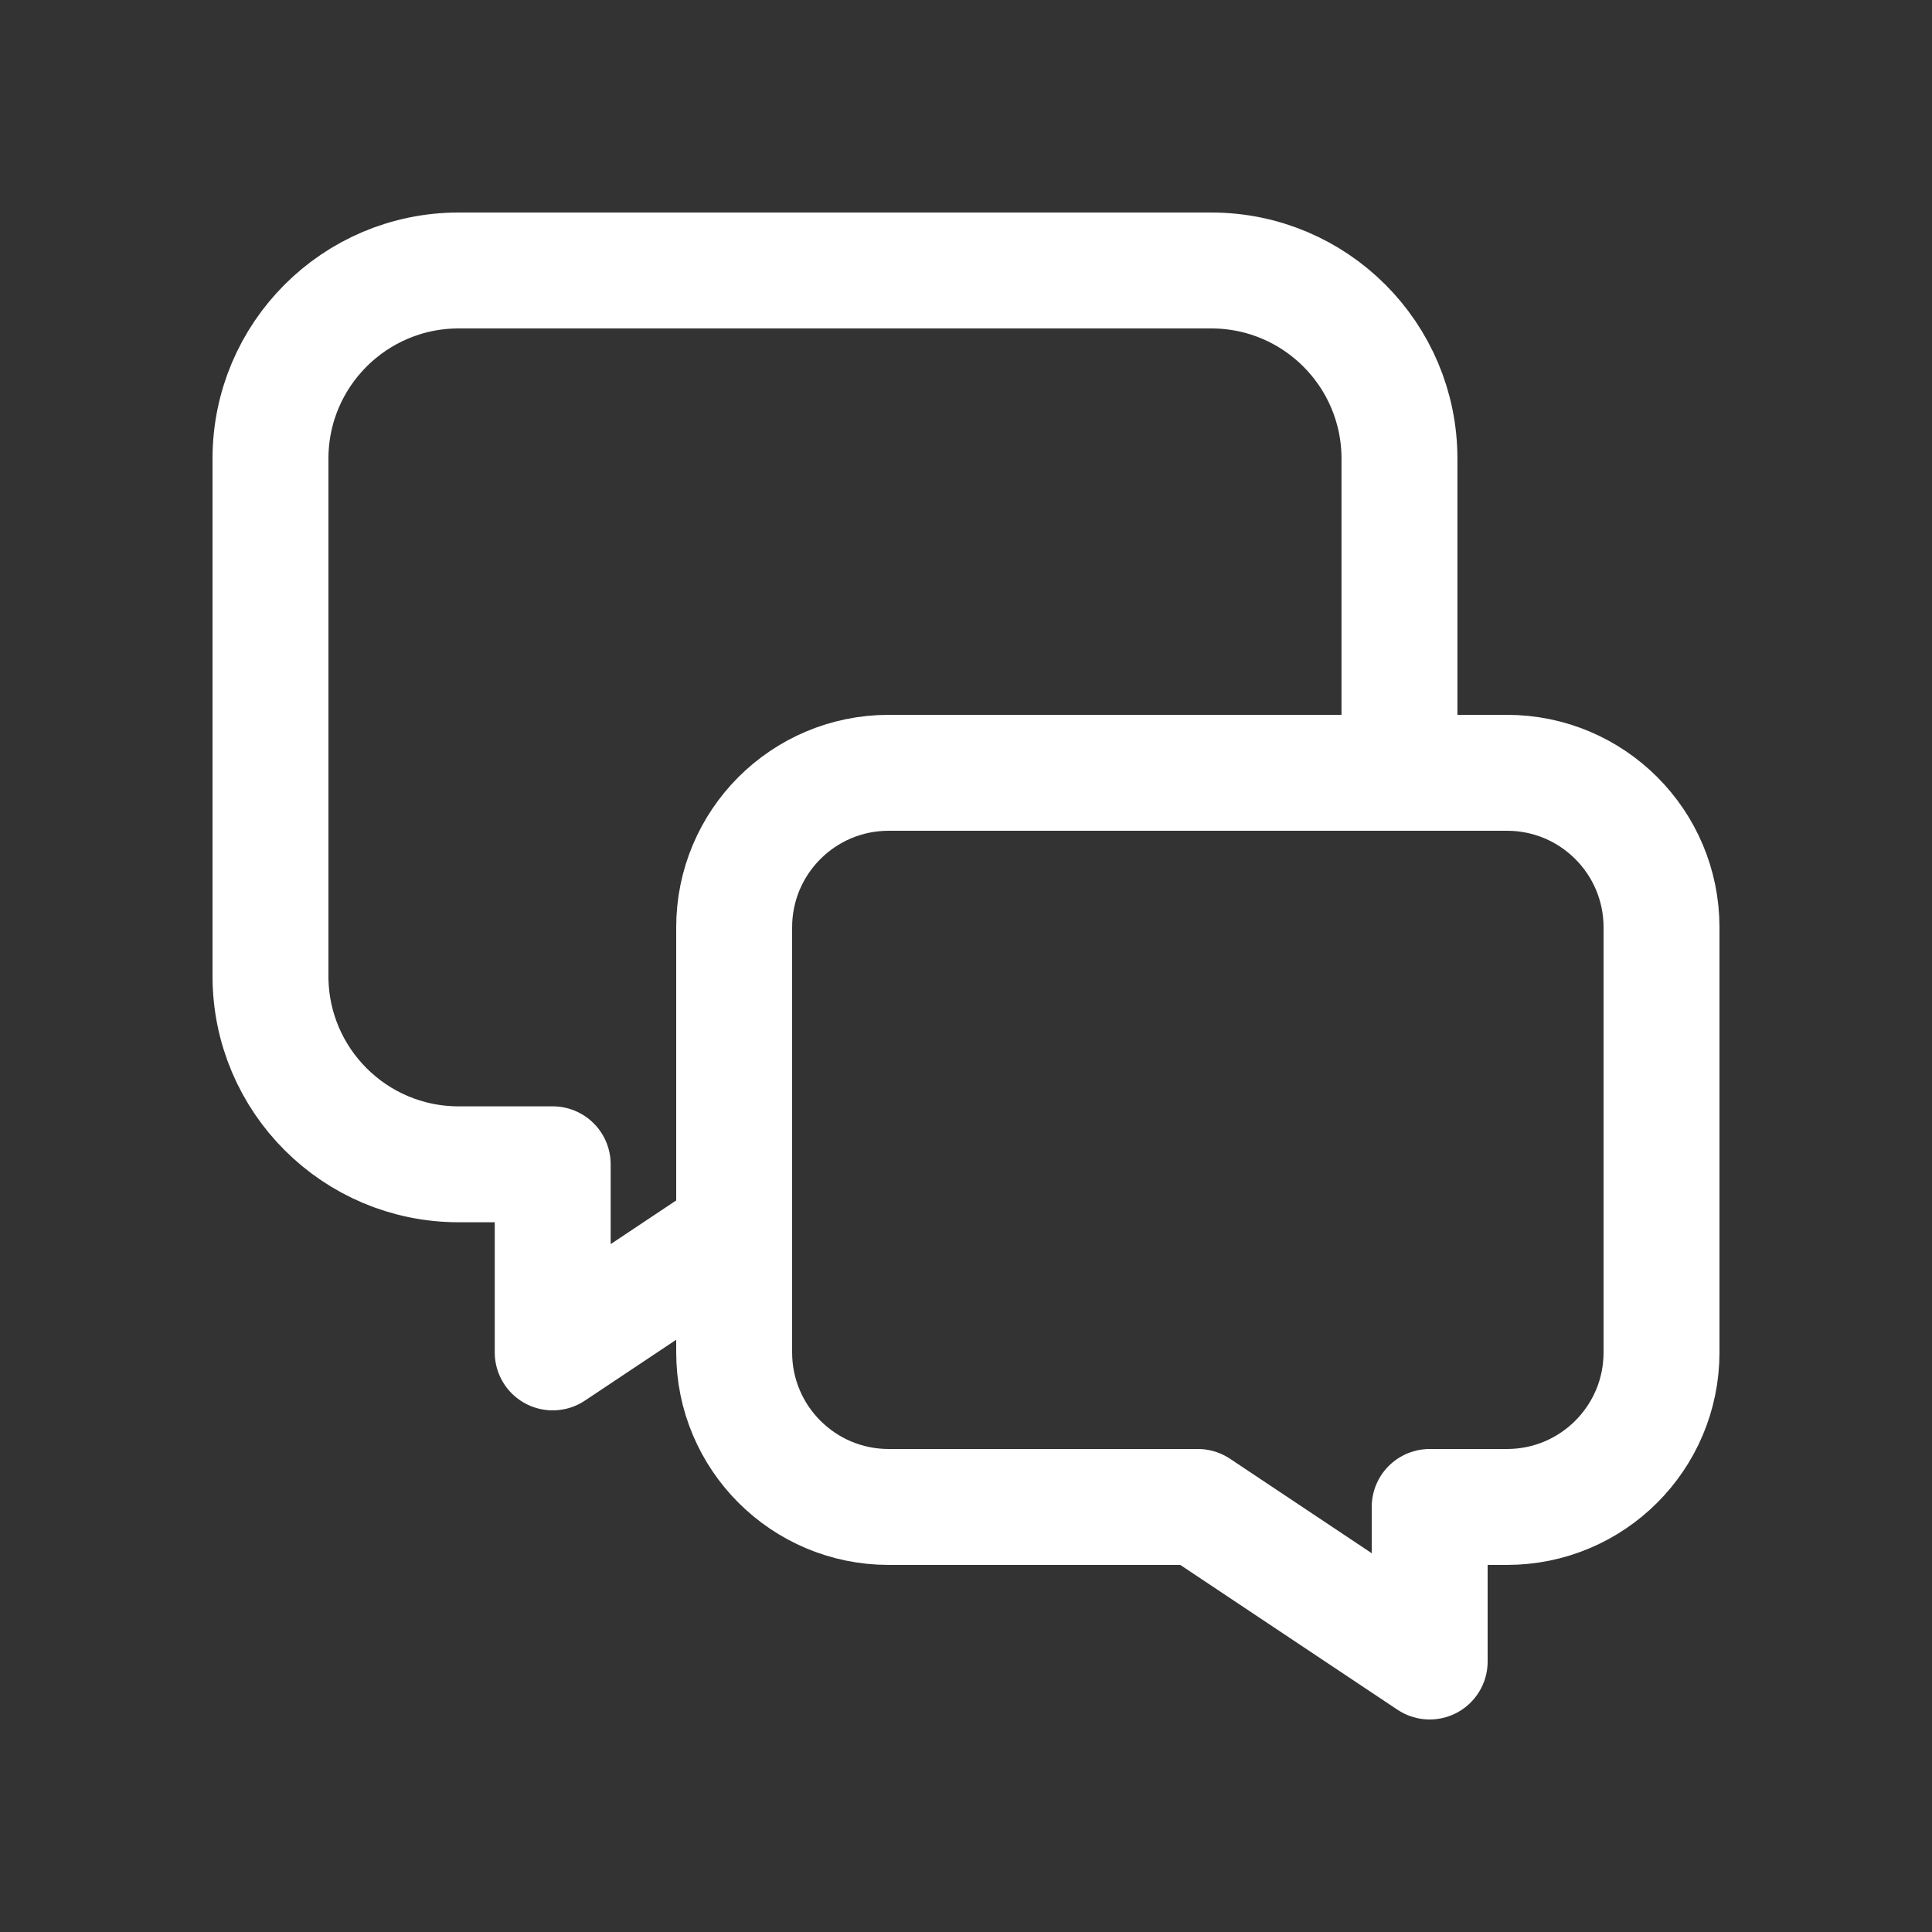 <svg width="25" height="25" viewBox="0 0 25 25" fill="none" xmlns="http://www.w3.org/2000/svg">
<rect x="0" y="0" width="25" height="25" fill="#333333" stroke="none"/>
<path fill-rule="evenodd" clip-rule="evenodd" d="M15.5 19.5H11.5C10.395 19.5 9.5 18.605 9.5 17.5V12C9.5 10.895 10.395 10 11.5 10H19.5C20.605 10 21.5 10.895 21.5 12V17.5C21.5 18.605 20.605 19.5 19.5 19.5H18.5V21.5L15.5 19.5Z" stroke="white" stroke-width="1.5" stroke-linecap="round" stroke-linejoin="round"/>
<path d="M18.109 10V5.935C18.109 4.59 17.019 3.5 15.674 3.5H5.935C4.59 3.5 3.5 4.59 3.5 5.935V12.631C3.5 13.976 4.59 15.066 5.935 15.066H7.152V17.5L9.5 15.935" stroke="white" stroke-width="1.5" stroke-linecap="round" stroke-linejoin="round"/>
</svg>

